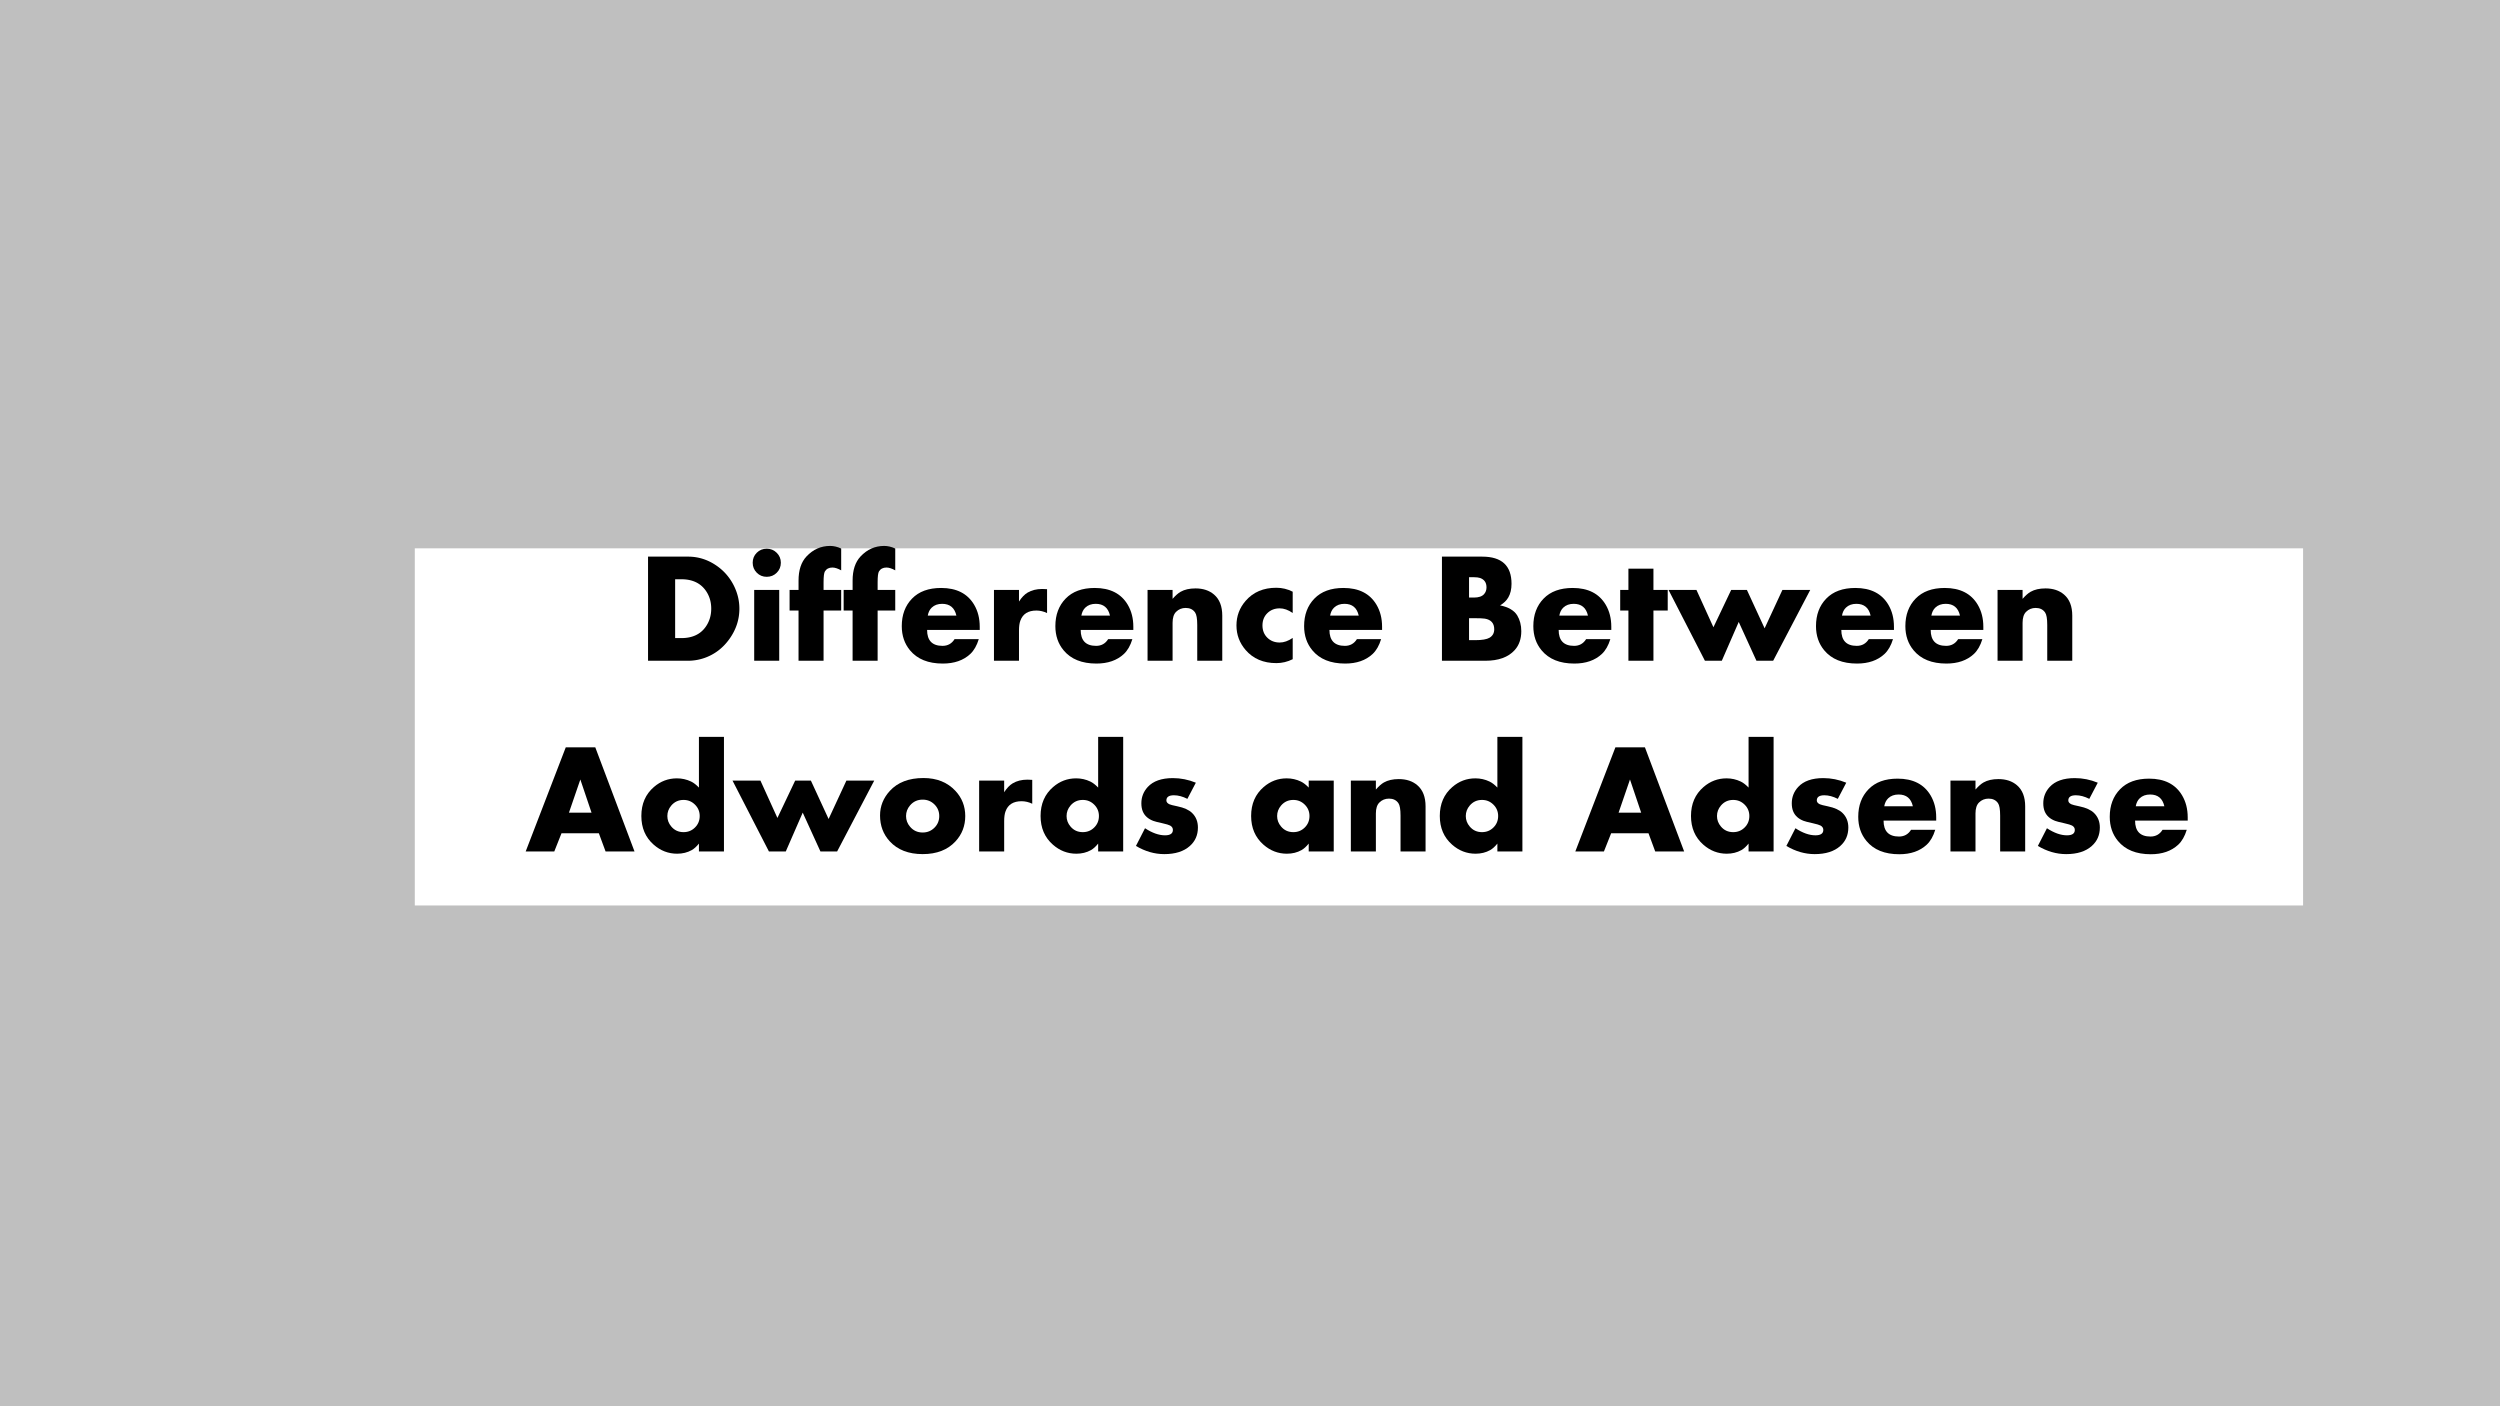 <svg xmlns="http://www.w3.org/2000/svg" xmlns:xlink="http://www.w3.org/1999/xlink" width="1280" height="720" viewBox="0 0 960 540"><defs><symbol overflow="visible" id="glyph0-0"><path d="M3.75 0v-44.094h22.5V0zM7.5-3.75h15v-36.594h-15zm0 0"/></symbol><symbol overflow="visible" id="glyph0-1"><path d="M39.266-20.016c0 4.168-1.258 8.024-3.766 11.563-2.512 3.543-5.72 6-9.625 7.375A19.203 19.203 0 0 1 19.547 0H4.187v-39.984h15.36c3.75 0 7.223 1.043 10.422 3.125 3.143 2.032 5.553 4.747 7.233 8.14 1.375 2.814 2.063 5.716 2.063 8.704zm-10.813 0c0-2.75-.773-5.148-2.312-7.203-2.054-2.718-5.11-4.077-9.17-4.077h-2.376v22.594h2.375c4.08 0 7.14-1.36 9.17-4.078 1.54-2.064 2.313-4.474 2.313-7.236zm0 0"/></symbol><symbol overflow="visible" id="glyph0-2"><path d="M13.484-37.64c0 1.523-.527 2.804-1.578 3.843-1.043 1.043-2.324 1.563-3.844 1.563-1.51 0-2.79-.524-3.828-1.578-1.043-1.05-1.562-2.33-1.562-3.83 0-1.506.52-2.784 1.562-3.827 1.04-1.038 2.317-1.56 3.829-1.56 1.5 0 2.773.522 3.828 1.56 1.063 1.044 1.594 2.322 1.594 3.83zM12.86 0H3.25v-27.188h9.61zm0 0"/></symbol><symbol overflow="visible" id="glyph0-3"><path d="M20.453-19.28h-6.765V0h-9.61v-19.28H.64v-7.907H4.08v-3.61c0-4 1.016-7.082 3.047-9.25 2.52-2.695 5.547-4.047 9.078-4.047 1.406 0 2.82.336 4.25 1v8.375c-1.312-.718-2.437-1.077-3.375-1.077-1.305 0-2.262.496-2.875 1.484-.344.575-.515 1.97-.515 4.188v2.938h6.765zm0 0"/></symbol><symbol overflow="visible" id="glyph0-4"><path d="M32.14-11.844H11.923c0 4.086 1.973 6.125 5.922 6.125 2.008 0 3.55-.858 4.625-2.577h9.296c-.75 2.47-1.844 4.375-3.282 5.72-2.625 2.436-6.136 3.655-10.53 3.655-5.587 0-9.782-1.695-12.595-5.094-2.106-2.54-3.157-5.632-3.157-9.28 0-4.345 1.317-7.868 3.953-10.58 2.633-2.718 6.352-4.077 11.157-4.077 5.914 0 10.144 2.152 12.687 6.453 1.426 2.418 2.14 5.23 2.14 8.438zm-8.968-5.5c-.68-3.008-2.5-4.515-5.47-4.515-1.647 0-2.975.48-3.983 1.438-.806.762-1.314 1.79-1.533 3.078zm0 0"/></symbol><symbol overflow="visible" id="glyph0-5"><path d="M23.672-18.313c-1.344-.644-2.71-.968-4.094-.968-3.168 0-5.22 1.292-6.156 3.874-.356.937-.53 2.2-.53 3.78V0H3.28v-27.188h9.61v4.454c1.018-1.582 2.112-2.723 3.28-3.422 1.582-.938 3.457-1.407 5.625-1.407.508 0 1.133.028 1.875.08zm0 0"/></symbol><symbol overflow="visible" id="glyph0-6"><path d="M31.97 0h-9.61v-13.766c0-2.406-.278-4-.83-4.78-.803-1.157-2-1.735-3.593-1.735-1.468 0-2.703.5-3.703 1.5-.898.897-1.343 2.303-1.343 4.218V0H3.28v-27.188h9.61v3.422c1.114-1.28 2.14-2.187 3.08-2.718 1.518-.864 3.425-1.297 5.717-1.297 2.926 0 5.305.792 7.14 2.374 2.095 1.804 3.142 4.5 3.142 8.093zm0 0"/></symbol><symbol overflow="visible" id="glyph0-7"><path d="M23.797-.594c-2 1-4.094 1.5-6.28 1.5-4.962 0-8.892-1.676-11.798-5.03-2.345-2.72-3.517-5.864-3.517-9.44 0-3.592 1.172-6.737 3.516-9.436 2.905-3.352 6.835-5.03 11.796-5.03 2.226 0 4.32.507 6.28 1.514v8.172c-1.71-1.187-3.37-1.78-4.983-1.78-1.918 0-3.5.616-4.75 1.843-1.25 1.23-1.876 2.803-1.876 4.718 0 1.917.626 3.492 1.876 4.718C15.313-7.614 16.895-7 18.813-7c1.6 0 3.265-.586 4.984-1.766zm0 0"/></symbol><symbol overflow="visible" id="glyph0-9"><path d="M34.656-11.375c0 2.992-.85 5.422-2.547 7.297C29.647-1.358 25.897 0 20.86 0H4.187v-39.984h15.468c7.5 0 11.25 3.476 11.25 10.422 0 2.093-.414 3.843-1.234 5.25-.68 1.187-1.73 2.203-3.156 3.046 3.195.657 5.382 1.934 6.562 3.828 1.05 1.743 1.578 3.762 1.578 6.063zm-13.36-16.813c0-1.812-.82-3.007-2.452-3.593-.594-.197-1.375-.298-2.344-.298h-1.906v7.812H16.5c1.79 0 3.078-.437 3.86-1.312.624-.695.937-1.567.937-2.61zm2.97 16.11c0-2.32-1.203-3.688-3.61-4.094-.76-.113-2.07-.172-3.922-.172h-2.14v8.438h2.312c2.657 0 4.508-.313 5.563-.938 1.194-.707 1.796-1.785 1.796-3.234zm0 0"/></symbol><symbol overflow="visible" id="glyph0-10"><path d="M19.484-19.28H14V0H4.39v-19.28H1.235v-7.907H4.39v-8.172H14v8.172h5.484zm0 0"/></symbol><symbol overflow="visible" id="glyph0-11"><path d="M54.406-27.188L40.172 0H33.75l-6.797-14.906L20.453 0H13.97L0-27.188h10.72l6.514 14.33 6.813-14.33h6.047l6.797 14.735 6.83-14.735zm0 0"/></symbol><symbol overflow="visible" id="glyph1-0"><path d="M3.75 0v-44.094h22.5V0zM7.5-3.75h15v-36.594h-15zm0 0"/></symbol><symbol overflow="visible" id="glyph1-1"><path d="M42.188 0h-11.11L28.5-6.97H14.156L11.39 0H.407l15.39-39.984h11.33zm-16.5-14.89L21.39-27.626 17.017-14.89zm0 0"/></symbol><symbol overflow="visible" id="glyph1-2"><path d="M33.922 0h-9.61v-3.016c-.917 1.15-1.843 1.985-2.78 2.516-1.637.914-3.5 1.375-5.595 1.375-3.374 0-6.382-1.16-9.015-3.484-3.15-2.77-4.72-6.44-4.72-11.015 0-4.645 1.61-8.352 4.83-11.125 2.562-2.207 5.5-3.313 8.812-3.313 1.937 0 3.754.407 5.453 1.22.976.468 1.984 1.245 3.015 2.327V-44h9.61zM24.61-13.594c0-1.72-.606-3.176-1.813-4.375-1.21-1.206-2.672-1.81-4.39-1.81-1.92 0-3.493.725-4.72 2.17-1 1.18-1.5 2.516-1.5 4.016s.5 2.84 1.5 4.016c1.208 1.45 2.782 2.172 4.72 2.172 1.726 0 3.19-.594 4.39-1.782 1.207-1.195 1.812-2.664 1.812-4.406zm0 0"/></symbol><symbol overflow="visible" id="glyph1-3"><path d="M54.406-27.188L40.172 0H33.75l-6.797-14.906L20.453 0H13.97L0-27.188h10.72l6.514 14.33 6.813-14.33h6.047l6.797 14.735 6.83-14.735zm0 0"/></symbol><symbol overflow="visible" id="glyph1-4"><path d="M34.922-13.594c0 3.774-1.242 7.008-3.72 9.703-3.01 3.28-7.218 4.92-12.624 4.92-5.43 0-9.648-1.64-12.656-4.92-2.48-2.696-3.72-6.008-3.72-9.938 0-3.53 1.25-6.664 3.75-9.406 3.02-3.3 7.33-4.953 12.923-4.953 5.133 0 9.234 1.652 12.297 4.953 2.5 2.7 3.75 5.914 3.75 9.64zm-9.984 0c0-1.758-.622-3.25-1.86-4.47-1.242-1.217-2.742-1.827-4.5-1.827-1.992 0-3.61.742-4.86 2.218-1.023 1.2-1.53 2.56-1.53 4.078 0 1.543.507 2.906 1.53 4.094 1.25 1.492 2.868 2.234 4.86 2.234 1.77 0 3.27-.61 4.5-1.828 1.238-1.22 1.86-2.72 1.86-4.5zm0 0"/></symbol><symbol overflow="visible" id="glyph1-5"><path d="M23.672-18.313c-1.344-.644-2.71-.968-4.094-.968-3.168 0-5.22 1.292-6.156 3.874-.356.937-.53 2.2-.53 3.78V0H3.28v-27.188h9.61v4.454c1.018-1.582 2.112-2.723 3.28-3.422 1.582-.938 3.457-1.407 5.625-1.407.508 0 1.133.028 1.875.08zm0 0"/></symbol><symbol overflow="visible" id="glyph1-6"><path d="M25.406-9.172c0 2.9-1.04 5.262-3.11 7.094-2.323 2.074-5.593 3.11-9.812 3.11-3.73 0-7.355-1.048-10.875-3.14l3.484-6.798c2.758 1.812 5.32 2.72 7.687 2.72 2.01-.002 3.017-.693 3.017-2.08 0-.718-.356-1.273-1.063-1.671-.45-.25-1.464-.55-3.046-.907-1.774-.383-2.934-.687-3.485-.906-1.95-.758-3.265-1.953-3.953-3.578-.375-.875-.563-1.926-.563-3.156 0-2.383.813-4.47 2.438-6.25 2.094-2.282 5.316-3.422 9.672-3.422 3.02 0 5.957.59 8.812 1.765l-3.25 6.203c-1.805-.915-3.524-1.375-5.157-1.375-1.937 0-2.906.664-2.906 1.984 0 .617.39 1.105 1.172 1.47.35.178 1.39.444 3.108.796 2.52.523 4.375 1.36 5.563 2.515 1.508 1.45 2.266 3.324 2.266 5.625zm0 0"/></symbol><symbol overflow="visible" id="glyph1-8"><path d="M33.922 0h-9.61v-3.016c-.917 1.15-1.843 1.985-2.78 2.516-1.637.914-3.5 1.375-5.595 1.375-3.374 0-6.382-1.16-9.015-3.484-3.15-2.77-4.72-6.44-4.72-11.015 0-4.645 1.61-8.352 4.83-11.125 2.562-2.207 5.5-3.313 8.812-3.313 1.937 0 3.754.407 5.453 1.22.976.468 1.984 1.245 3.015 2.327v-2.672h9.61zM24.61-13.594c0-1.72-.606-3.176-1.813-4.375-1.21-1.206-2.672-1.81-4.39-1.81-1.92 0-3.493.725-4.72 2.17-1 1.18-1.5 2.516-1.5 4.016s.5 2.84 1.5 4.016c1.208 1.45 2.782 2.172 4.72 2.172 1.726 0 3.19-.594 4.39-1.782 1.207-1.195 1.812-2.664 1.812-4.406zm0 0"/></symbol><symbol overflow="visible" id="glyph1-9"><path d="M31.97 0h-9.61v-13.766c0-2.406-.278-4-.83-4.78-.803-1.157-2-1.735-3.593-1.735-1.468 0-2.703.5-3.703 1.5-.898.897-1.343 2.303-1.343 4.218V0H3.28v-27.188h9.61v3.422c1.114-1.28 2.14-2.187 3.08-2.718 1.518-.864 3.425-1.297 5.717-1.297 2.926 0 5.305.792 7.14 2.374 2.095 1.804 3.142 4.5 3.142 8.093zm0 0"/></symbol><symbol overflow="visible" id="glyph1-10"><path d="M32.14-11.844H11.923c0 4.086 1.973 6.125 5.922 6.125 2.008 0 3.55-.858 4.625-2.577h9.296c-.75 2.47-1.844 4.375-3.282 5.72-2.625 2.436-6.136 3.655-10.53 3.655-5.587 0-9.782-1.695-12.595-5.094-2.106-2.54-3.157-5.632-3.157-9.28 0-4.345 1.317-7.868 3.953-10.58 2.633-2.718 6.352-4.077 11.157-4.077 5.914 0 10.144 2.152 12.687 6.453 1.426 2.418 2.14 5.23 2.14 8.438zm-8.968-5.5c-.68-3.008-2.5-4.515-5.47-4.515-1.647 0-2.975.48-3.983 1.438-.806.762-1.314 1.79-1.533 3.078zm0 0"/></symbol><symbol overflow="visible" id="glyph2-0"><path d="M7.5 0v-37.5h30V0zm.938-.938H36.56v-35.624H8.44zm0 0"/></symbol></defs><g id="surface1"><path fill="#bfbfbf" d="M0 0h960v540H0z"/><path d="M159.28 347.7h725.1V210.56h-725.1zm0 0" fill-rule="evenodd" fill="#fff"/><use xlink:href="#glyph0-1" x="244.66" y="253.73"/><use xlink:href="#glyph0-2" x="286.36" y="253.73"/><use xlink:href="#glyph0-3" x="302.56" y="253.73"/><use xlink:href="#glyph0-3" x="323.32" y="253.73"/><use xlink:href="#glyph0-4" x="344.08" y="253.73"/><use xlink:href="#glyph0-5" x="378.4" y="253.73"/><use xlink:href="#glyph0-4" x="403.06" y="253.73"/><use xlink:href="#glyph0-6" x="437.38" y="253.73"/><use xlink:href="#glyph0-7" x="472.6" y="253.73"/><use xlink:href="#glyph0-4" x="498.58" y="253.73"/><use xlink:href="#glyph0-8" x="532.9" y="253.73"/><use xlink:href="#glyph0-9" x="549.52" y="253.73"/><use xlink:href="#glyph0-4" x="586.6" y="253.73"/><use xlink:href="#glyph0-10" x="620.92" y="253.73"/><use xlink:href="#glyph0-11" x="640.721" y="253.73"/><use xlink:href="#glyph0-4" x="695.141" y="253.73"/><use xlink:href="#glyph0-4" x="729.461" y="253.73"/><use xlink:href="#glyph0-6" x="763.781" y="253.73"/><use xlink:href="#glyph0-8" x="799.001" y="253.73"/><g><use xlink:href="#glyph1-1" x="201.46" y="326.95"/><use xlink:href="#glyph1-2" x="244.077" y="326.95"/><use xlink:href="#glyph1-3" x="281.292" y="326.95"/><use xlink:href="#glyph1-4" x="335.734" y="326.95"/></g><g><use xlink:href="#glyph1-5" x="372.709" y="326.95"/><use xlink:href="#glyph1-2" x="397.379" y="326.95"/><use xlink:href="#glyph1-6" x="434.594" y="326.95"/><use xlink:href="#glyph1-7" x="461.604" y="326.95"/><use xlink:href="#glyph1-8" x="478.231" y="326.95"/><use xlink:href="#glyph1-9" x="515.446" y="326.95"/><use xlink:href="#glyph1-2" x="550.68" y="326.95"/><use xlink:href="#glyph1-7" x="587.895" y="326.95"/><use xlink:href="#glyph1-1" x="604.522" y="326.95"/><use xlink:href="#glyph1-2" x="647.139" y="326.95"/><use xlink:href="#glyph1-6" x="684.354" y="326.95"/><use xlink:href="#glyph1-10" x="711.364" y="326.95"/><use xlink:href="#glyph1-9" x="745.698" y="326.95"/><use xlink:href="#glyph1-6" x="780.932" y="326.95"/><use xlink:href="#glyph1-10" x="807.943" y="326.95"/></g><g><use xlink:href="#glyph2-1" x="842.33" y="326.95"/></g><script>document.getElementsByTagName(&quot;svg&quot;)[0].addEventListener(&quot;click&quot;, sendClickToParentDocument, false);function sendClickToParentDocument(evt){ var target = evt.target; if(target.correspondingUseElement){ target = target.correspondingUseElement;} if (window.parent.svgElementClicked){ window.parent.svgElementClicked(target, &apos;click&apos;, evt.clientX,evt.clientY); } else { console.log(&quot;You clicked &apos;&quot; + target.id + &quot;&apos; which is a &quot; + target.nodeName + &quot; element&quot;);}}document.getElementsByTagName(&quot;svg&quot;)[0].addEventListener(&quot;mousemove&quot;, sendMouseToParentDocument, false);function sendMouseToParentDocument(evt){ var target = evt.target; if(target.correspondingUseElement) { target = target.correspondingUseElement; } if (window.parent.svgElementClicked){ window.parent.svgElementClicked(target, &apos;mousemove&apos;, evt.clientX,evt.clientY); } else { console.log(&quot;You clicked &apos;&quot; + target.id + &quot;&apos; which is a &quot; + target.nodeName + &quot; element&quot;);}}</script></g></svg>